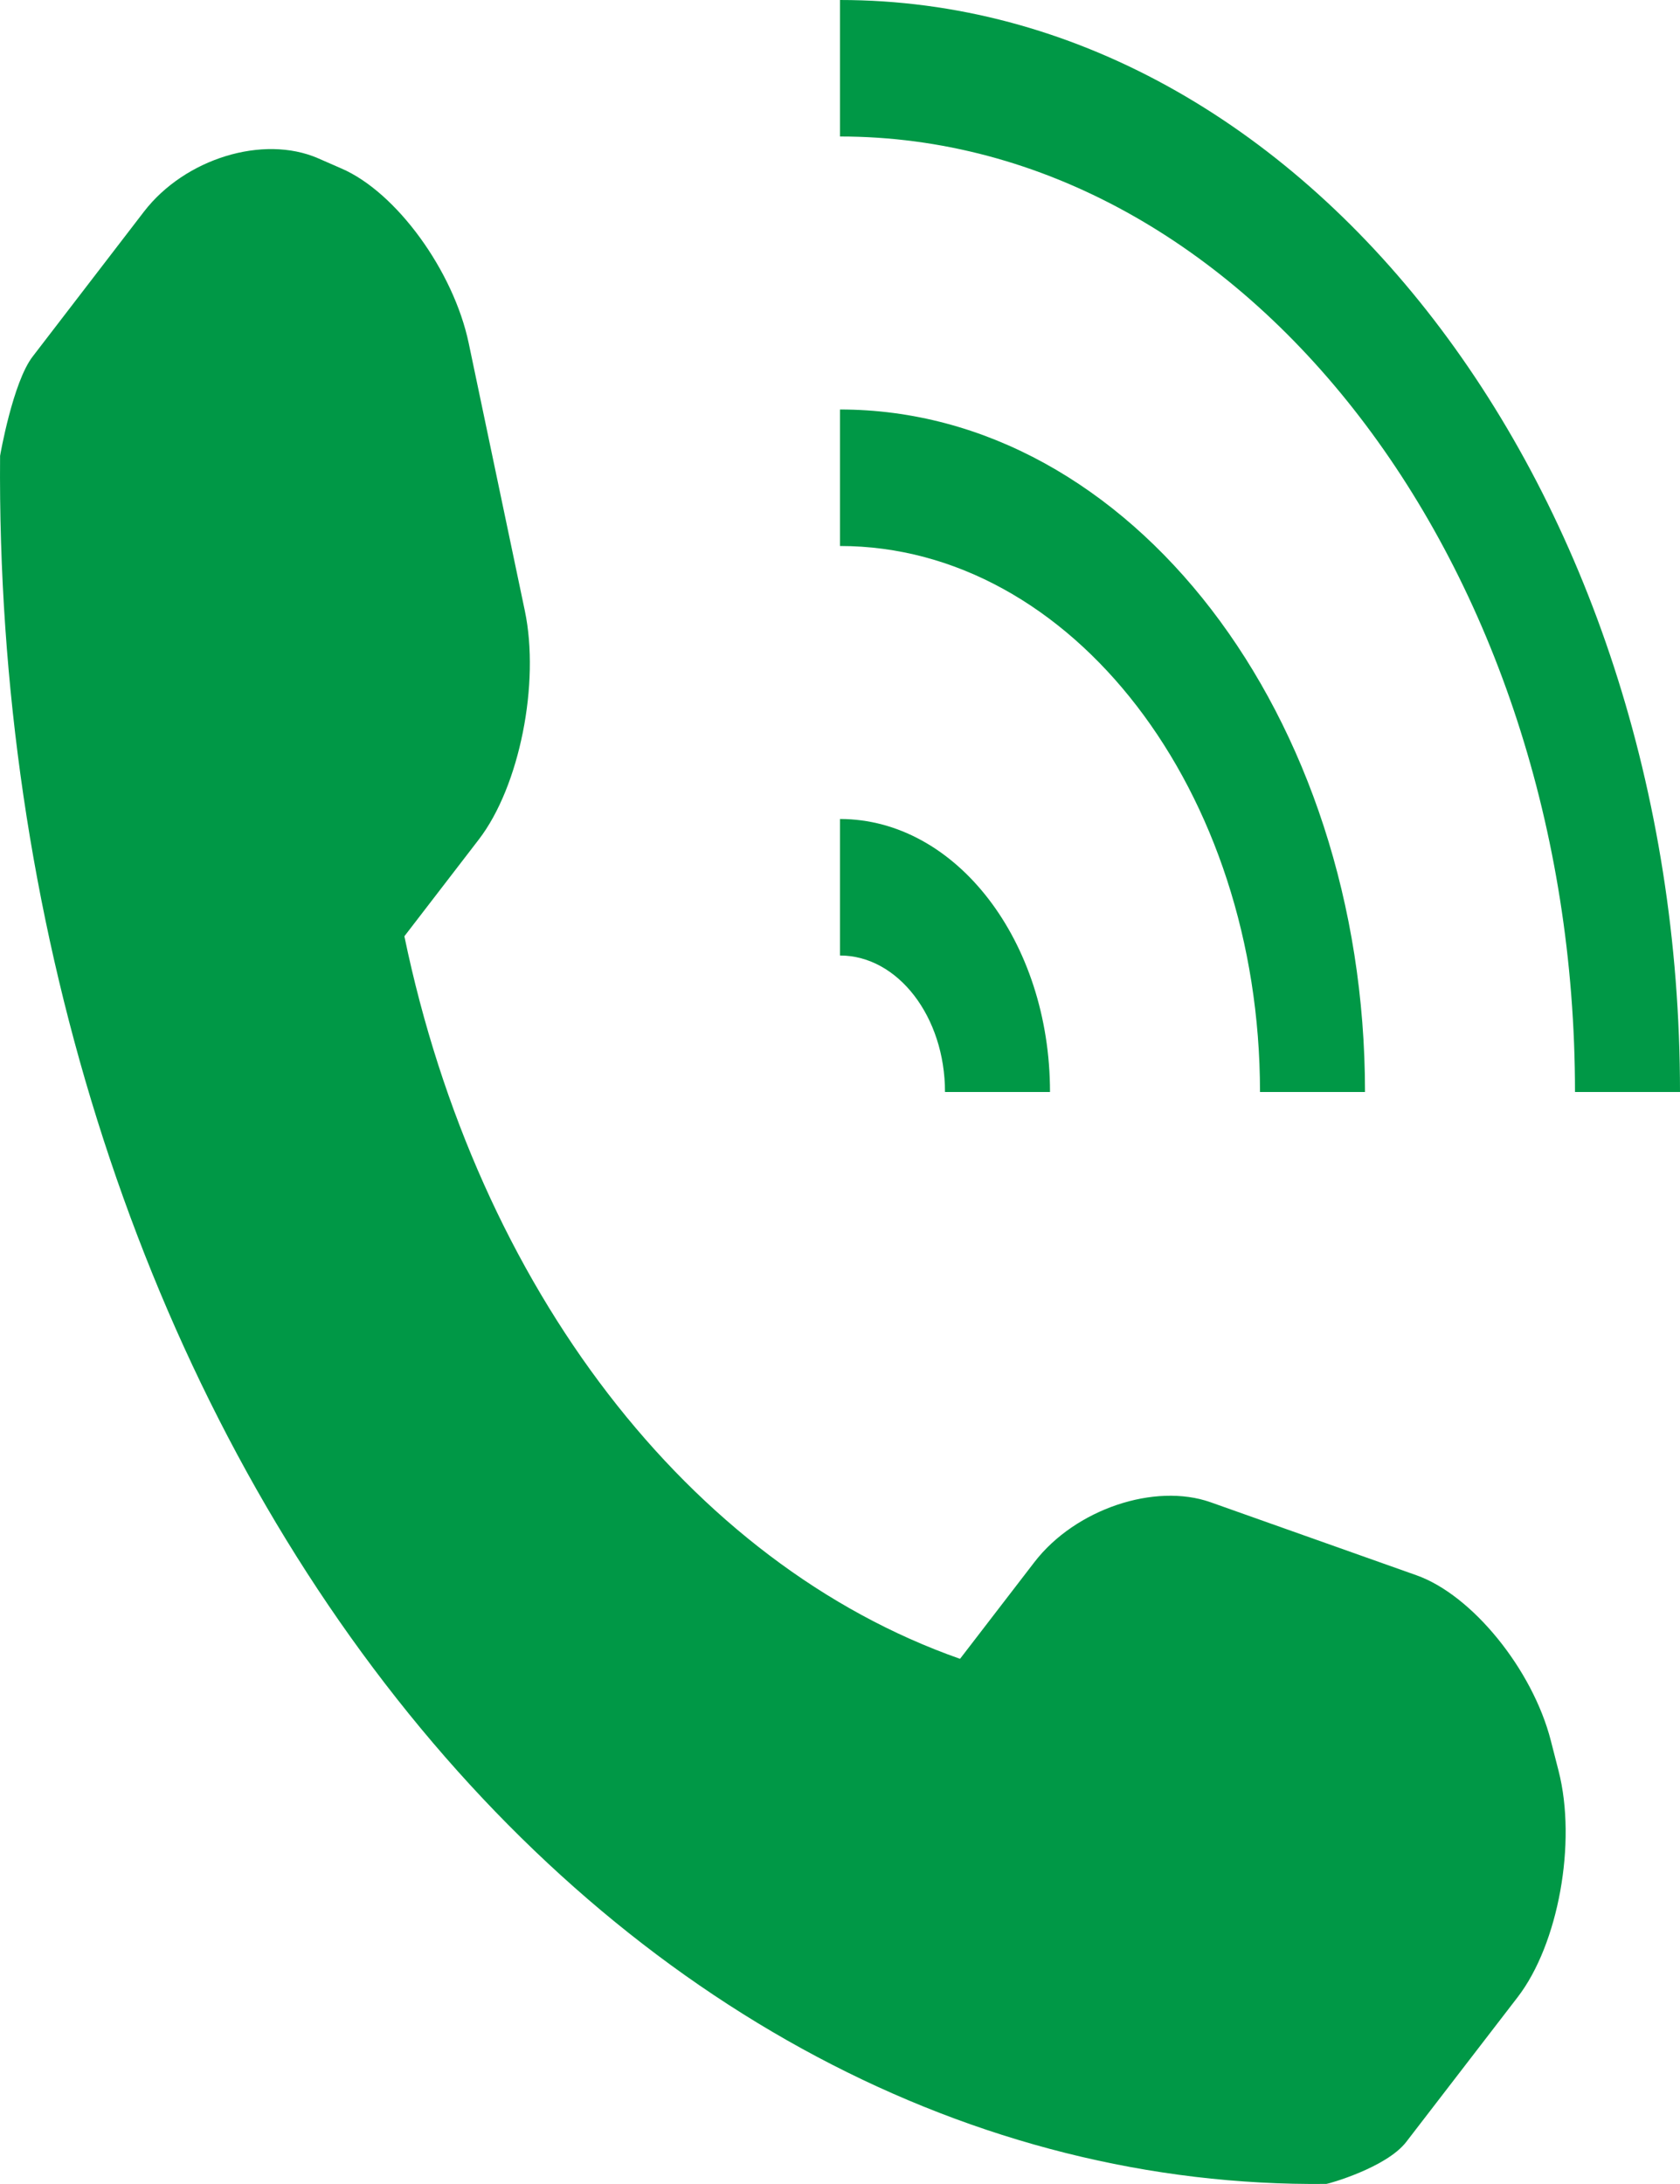 <svg width="20" height="26" viewBox="0 0 20 26" fill="none" xmlns="http://www.w3.org/2000/svg">
<path d="M18.067 23.776L16.741 25.499C16.504 25.806 15.811 25.999 15.79 25.999C11.593 26.045 7.553 23.903 4.583 20.042C1.605 16.172 -0.044 10.899 0.001 5.427C0.001 5.424 0.153 4.548 0.39 4.243L1.715 2.518C2.202 1.887 3.133 1.601 3.786 1.884L4.065 2.006C4.718 2.288 5.399 3.224 5.58 4.086L6.248 7.271C6.429 8.134 6.186 9.362 5.7 9.994L4.814 11.146C5.683 15.334 8.209 18.617 11.429 19.748L12.315 18.596C12.801 17.965 13.748 17.649 14.412 17.884L16.862 18.753C17.524 18.987 18.244 19.872 18.462 20.721L18.555 21.084C18.772 21.934 18.553 23.145 18.067 23.776ZM11.25 13H12.5C12.5 11.205 11.381 9.75 10 9.75V11.375C10.689 11.375 11.25 12.105 11.25 13ZM16.25 13C16.25 8.512 13.453 4.875 10 4.875V6.5C12.758 6.5 15 9.416 15 13H16.25ZM10 0V1.625C14.825 1.625 18.75 6.728 18.75 13H20C20 5.821 15.523 0 10 0Z" fill="#009846"/>
</svg>
